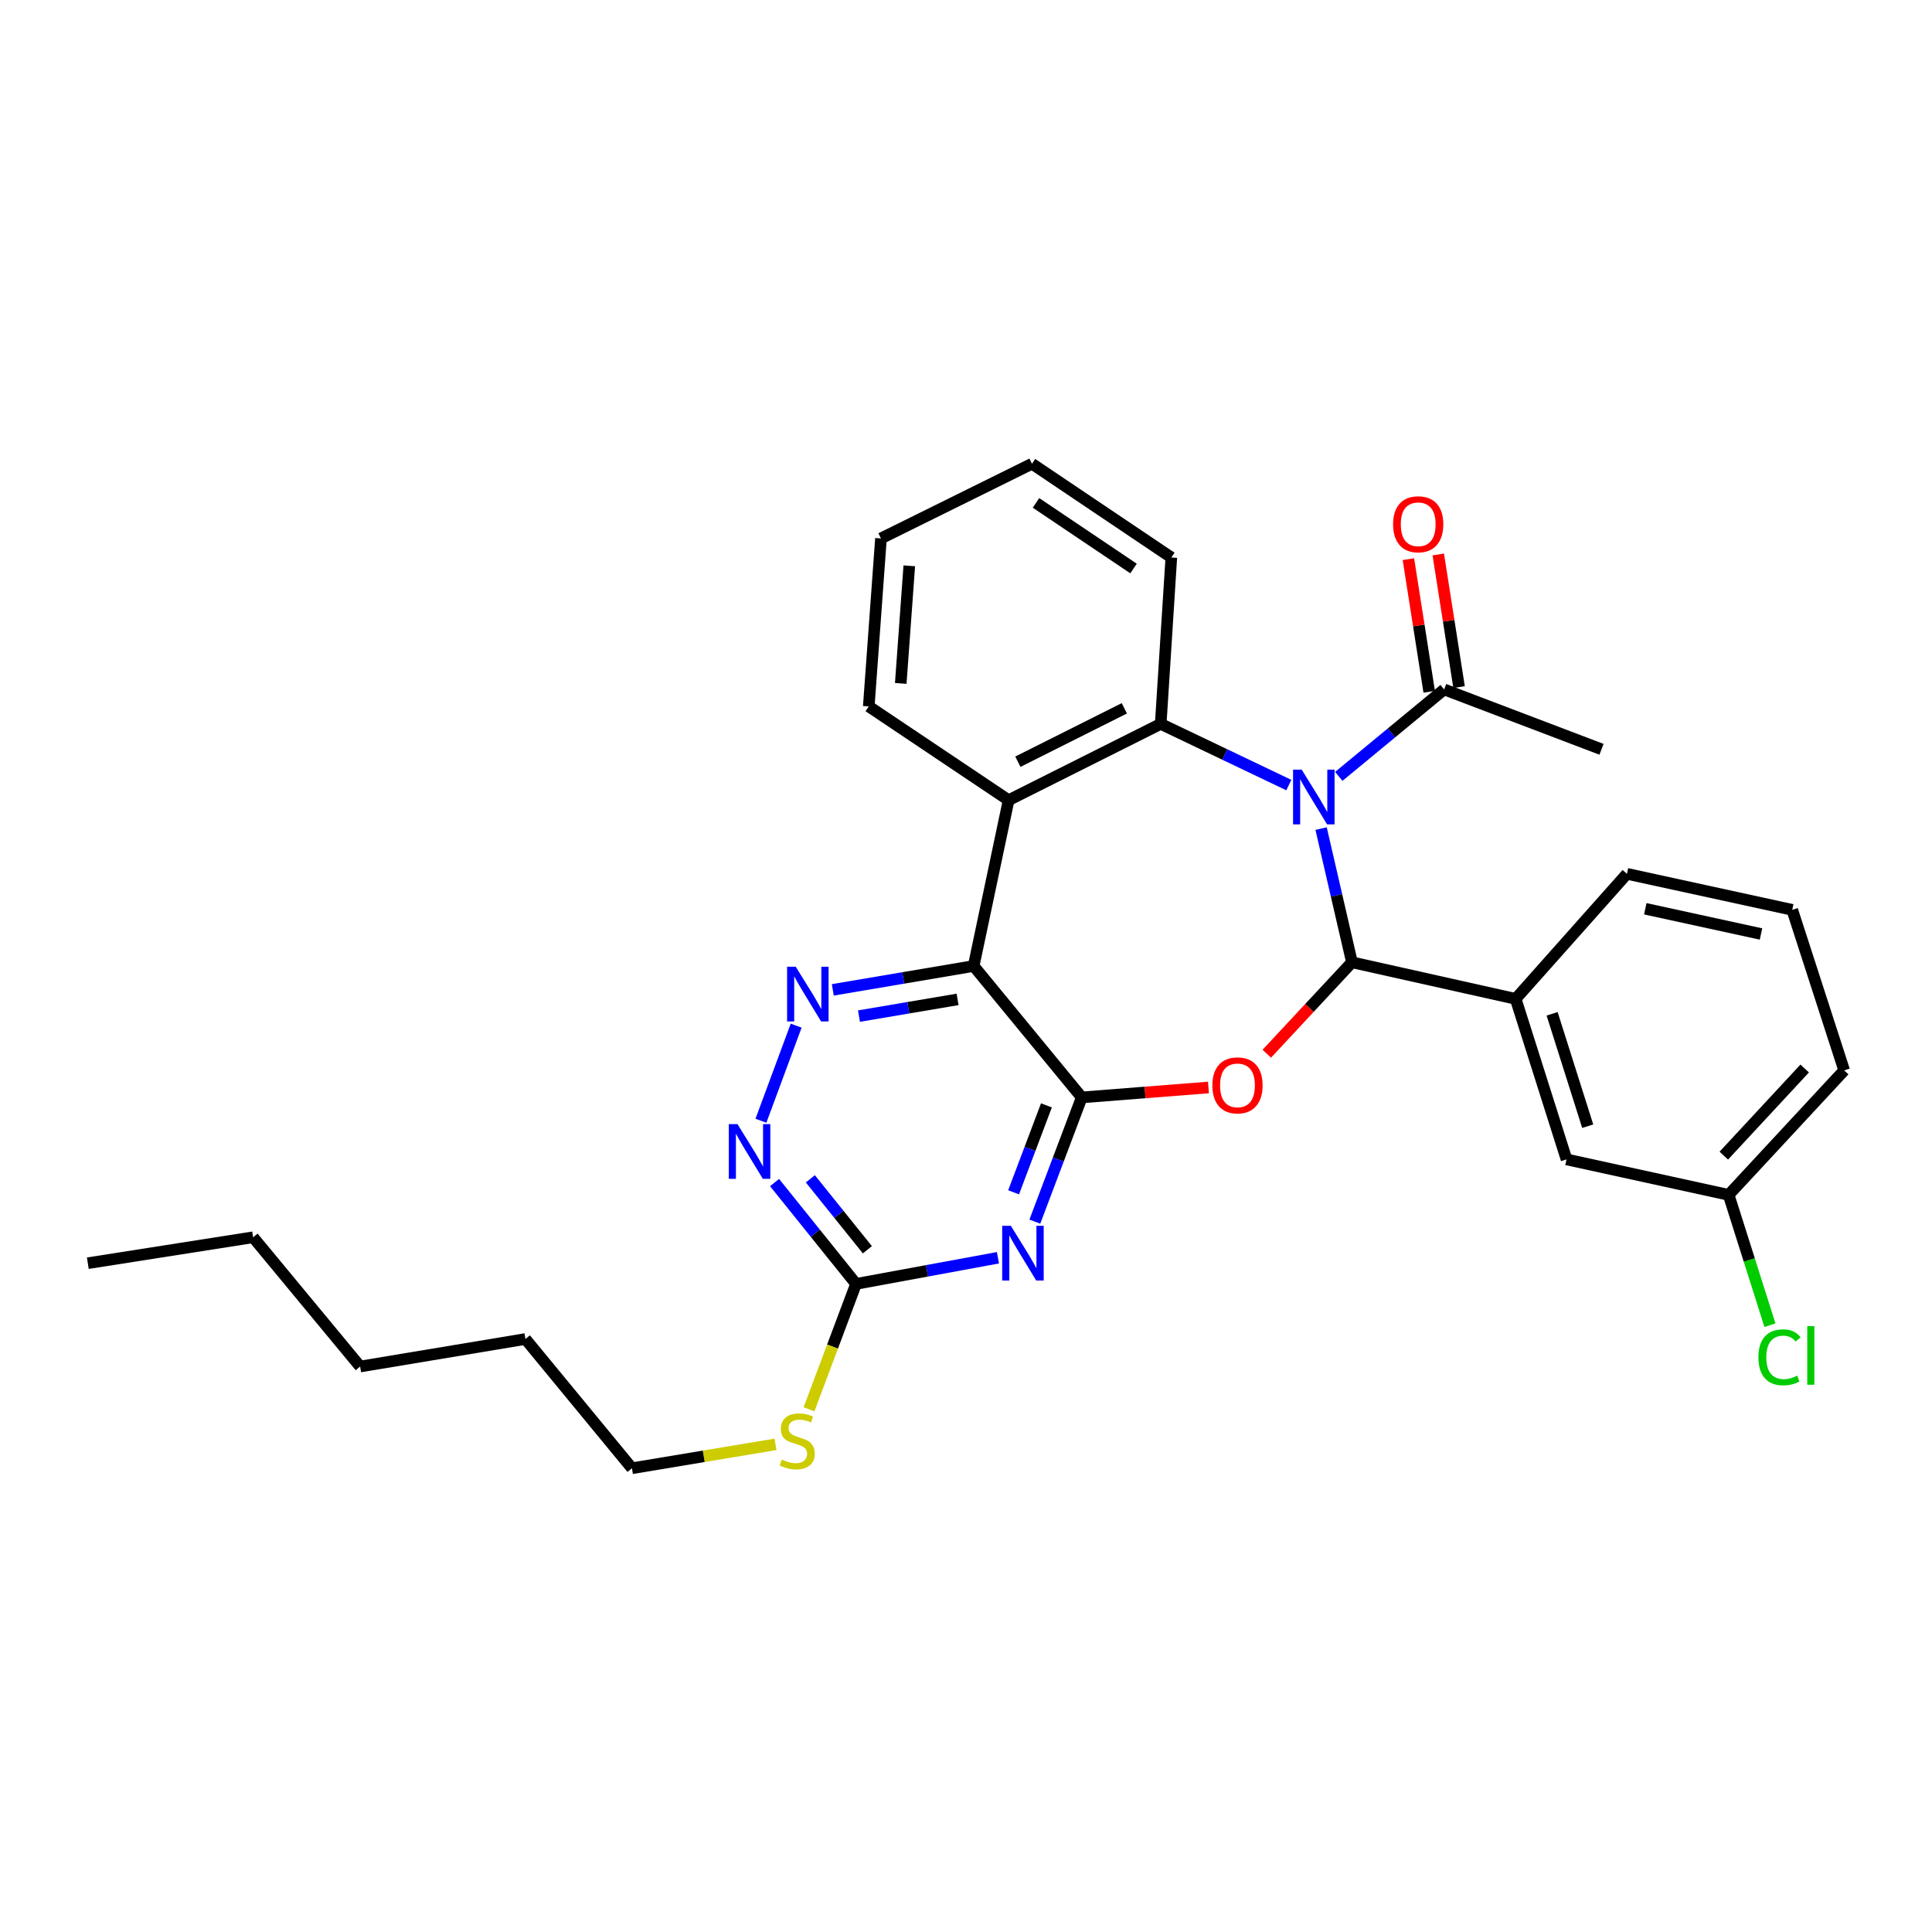 <?xml version='1.0' encoding='iso-8859-1'?>
<svg version='1.1' baseProfile='full'
              xmlns='http://www.w3.org/2000/svg'
                      xmlns:rdkit='http://www.rdkit.org/xml'
                      xmlns:xlink='http://www.w3.org/1999/xlink'
                  xml:space='preserve'
width='1000px' height='1000px' viewBox='0 0 1000 1000'>
<!-- END OF HEADER -->
<rect style='opacity:1.0;fill:#FFFFFF;stroke:none' width='1000' height='1000' x='0' y='0'> </rect>
<path class='bond-0' d='M 683.8,428.885 L 691.785,463.482' style='fill:none;fill-rule:evenodd;stroke:#0000FF;stroke-width:6px;stroke-linecap:butt;stroke-linejoin:miter;stroke-opacity:1' />
<path class='bond-0' d='M 691.785,463.482 L 699.769,498.079' style='fill:none;fill-rule:evenodd;stroke:#000000;stroke-width:6px;stroke-linecap:butt;stroke-linejoin:miter;stroke-opacity:1' />
<path class='bond-4' d='M 667.09,406.353 L 633.935,390.519' style='fill:none;fill-rule:evenodd;stroke:#0000FF;stroke-width:6px;stroke-linecap:butt;stroke-linejoin:miter;stroke-opacity:1' />
<path class='bond-4' d='M 633.935,390.519 L 600.78,374.685' style='fill:none;fill-rule:evenodd;stroke:#000000;stroke-width:6px;stroke-linecap:butt;stroke-linejoin:miter;stroke-opacity:1' />
<path class='bond-9' d='M 692.952,401.859 L 720.217,379.352' style='fill:none;fill-rule:evenodd;stroke:#0000FF;stroke-width:6px;stroke-linecap:butt;stroke-linejoin:miter;stroke-opacity:1' />
<path class='bond-9' d='M 720.217,379.352 L 747.482,356.846' style='fill:none;fill-rule:evenodd;stroke:#000000;stroke-width:6px;stroke-linecap:butt;stroke-linejoin:miter;stroke-opacity:1' />
<path class='bond-2' d='M 699.769,498.079 L 677.732,521.743' style='fill:none;fill-rule:evenodd;stroke:#000000;stroke-width:6px;stroke-linecap:butt;stroke-linejoin:miter;stroke-opacity:1' />
<path class='bond-2' d='M 677.732,521.743 L 655.694,545.408' style='fill:none;fill-rule:evenodd;stroke:#FF0000;stroke-width:6px;stroke-linecap:butt;stroke-linejoin:miter;stroke-opacity:1' />
<path class='bond-11' d='M 699.769,498.079 L 784.501,517.014' style='fill:none;fill-rule:evenodd;stroke:#000000;stroke-width:6px;stroke-linecap:butt;stroke-linejoin:miter;stroke-opacity:1' />
<path class='bond-1' d='M 559.91,568.021 L 592.704,565.45' style='fill:none;fill-rule:evenodd;stroke:#000000;stroke-width:6px;stroke-linecap:butt;stroke-linejoin:miter;stroke-opacity:1' />
<path class='bond-1' d='M 592.704,565.45 L 625.499,562.879' style='fill:none;fill-rule:evenodd;stroke:#FF0000;stroke-width:6px;stroke-linecap:butt;stroke-linejoin:miter;stroke-opacity:1' />
<path class='bond-5' d='M 559.91,568.021 L 547.771,600.169' style='fill:none;fill-rule:evenodd;stroke:#000000;stroke-width:6px;stroke-linecap:butt;stroke-linejoin:miter;stroke-opacity:1' />
<path class='bond-5' d='M 547.771,600.169 L 535.632,632.318' style='fill:none;fill-rule:evenodd;stroke:#0000FF;stroke-width:6px;stroke-linecap:butt;stroke-linejoin:miter;stroke-opacity:1' />
<path class='bond-5' d='M 541.628,572.138 L 533.131,594.641' style='fill:none;fill-rule:evenodd;stroke:#000000;stroke-width:6px;stroke-linecap:butt;stroke-linejoin:miter;stroke-opacity:1' />
<path class='bond-5' d='M 533.131,594.641 L 524.634,617.145' style='fill:none;fill-rule:evenodd;stroke:#0000FF;stroke-width:6px;stroke-linecap:butt;stroke-linejoin:miter;stroke-opacity:1' />
<path class='bond-30' d='M 559.91,568.021 L 503.964,500' style='fill:none;fill-rule:evenodd;stroke:#000000;stroke-width:6px;stroke-linecap:butt;stroke-linejoin:miter;stroke-opacity:1' />
<path class='bond-3' d='M 503.964,500 L 522.057,414.173' style='fill:none;fill-rule:evenodd;stroke:#000000;stroke-width:6px;stroke-linecap:butt;stroke-linejoin:miter;stroke-opacity:1' />
<path class='bond-7' d='M 503.964,500 L 467.509,506.178' style='fill:none;fill-rule:evenodd;stroke:#000000;stroke-width:6px;stroke-linecap:butt;stroke-linejoin:miter;stroke-opacity:1' />
<path class='bond-7' d='M 467.509,506.178 L 431.054,512.356' style='fill:none;fill-rule:evenodd;stroke:#0000FF;stroke-width:6px;stroke-linecap:butt;stroke-linejoin:miter;stroke-opacity:1' />
<path class='bond-7' d='M 495.643,517.283 L 470.124,521.607' style='fill:none;fill-rule:evenodd;stroke:#000000;stroke-width:6px;stroke-linecap:butt;stroke-linejoin:miter;stroke-opacity:1' />
<path class='bond-7' d='M 470.124,521.607 L 444.605,525.932' style='fill:none;fill-rule:evenodd;stroke:#0000FF;stroke-width:6px;stroke-linecap:butt;stroke-linejoin:miter;stroke-opacity:1' />
<path class='bond-6' d='M 600.78,374.685 L 522.057,414.173' style='fill:none;fill-rule:evenodd;stroke:#000000;stroke-width:6px;stroke-linecap:butt;stroke-linejoin:miter;stroke-opacity:1' />
<path class='bond-6' d='M 581.955,366.621 L 526.849,394.262' style='fill:none;fill-rule:evenodd;stroke:#000000;stroke-width:6px;stroke-linecap:butt;stroke-linejoin:miter;stroke-opacity:1' />
<path class='bond-16' d='M 600.78,374.685 L 606.275,288.563' style='fill:none;fill-rule:evenodd;stroke:#000000;stroke-width:6px;stroke-linecap:butt;stroke-linejoin:miter;stroke-opacity:1' />
<path class='bond-8' d='M 516.536,651.014 L 479.809,657.778' style='fill:none;fill-rule:evenodd;stroke:#0000FF;stroke-width:6px;stroke-linecap:butt;stroke-linejoin:miter;stroke-opacity:1' />
<path class='bond-8' d='M 479.809,657.778 L 443.081,664.542' style='fill:none;fill-rule:evenodd;stroke:#000000;stroke-width:6px;stroke-linecap:butt;stroke-linejoin:miter;stroke-opacity:1' />
<path class='bond-17' d='M 522.057,414.173 L 449.671,365.644' style='fill:none;fill-rule:evenodd;stroke:#000000;stroke-width:6px;stroke-linecap:butt;stroke-linejoin:miter;stroke-opacity:1' />
<path class='bond-10' d='M 412.089,530.876 L 393.858,580.094' style='fill:none;fill-rule:evenodd;stroke:#0000FF;stroke-width:6px;stroke-linecap:butt;stroke-linejoin:miter;stroke-opacity:1' />
<path class='bond-14' d='M 443.081,664.542 L 430.915,696.99' style='fill:none;fill-rule:evenodd;stroke:#000000;stroke-width:6px;stroke-linecap:butt;stroke-linejoin:miter;stroke-opacity:1' />
<path class='bond-14' d='M 430.915,696.99 L 418.75,729.438' style='fill:none;fill-rule:evenodd;stroke:#CCCC00;stroke-width:6px;stroke-linecap:butt;stroke-linejoin:miter;stroke-opacity:1' />
<path class='bond-32' d='M 443.081,664.542 L 421.995,638.313' style='fill:none;fill-rule:evenodd;stroke:#000000;stroke-width:6px;stroke-linecap:butt;stroke-linejoin:miter;stroke-opacity:1' />
<path class='bond-32' d='M 421.995,638.313 L 400.909,612.084' style='fill:none;fill-rule:evenodd;stroke:#0000FF;stroke-width:6px;stroke-linecap:butt;stroke-linejoin:miter;stroke-opacity:1' />
<path class='bond-32' d='M 448.951,646.868 L 434.191,628.508' style='fill:none;fill-rule:evenodd;stroke:#000000;stroke-width:6px;stroke-linecap:butt;stroke-linejoin:miter;stroke-opacity:1' />
<path class='bond-32' d='M 434.191,628.508 L 419.431,610.148' style='fill:none;fill-rule:evenodd;stroke:#0000FF;stroke-width:6px;stroke-linecap:butt;stroke-linejoin:miter;stroke-opacity:1' />
<path class='bond-13' d='M 755.212,355.633 L 749.828,321.313' style='fill:none;fill-rule:evenodd;stroke:#000000;stroke-width:6px;stroke-linecap:butt;stroke-linejoin:miter;stroke-opacity:1' />
<path class='bond-13' d='M 749.828,321.313 L 744.444,286.992' style='fill:none;fill-rule:evenodd;stroke:#FF0000;stroke-width:6px;stroke-linecap:butt;stroke-linejoin:miter;stroke-opacity:1' />
<path class='bond-13' d='M 739.752,358.058 L 734.368,323.738' style='fill:none;fill-rule:evenodd;stroke:#000000;stroke-width:6px;stroke-linecap:butt;stroke-linejoin:miter;stroke-opacity:1' />
<path class='bond-13' d='M 734.368,323.738 L 728.984,289.418' style='fill:none;fill-rule:evenodd;stroke:#FF0000;stroke-width:6px;stroke-linecap:butt;stroke-linejoin:miter;stroke-opacity:1' />
<path class='bond-20' d='M 747.482,356.846 L 828.935,387.839' style='fill:none;fill-rule:evenodd;stroke:#000000;stroke-width:6px;stroke-linecap:butt;stroke-linejoin:miter;stroke-opacity:1' />
<path class='bond-12' d='M 784.501,517.014 L 810.835,600.102' style='fill:none;fill-rule:evenodd;stroke:#000000;stroke-width:6px;stroke-linecap:butt;stroke-linejoin:miter;stroke-opacity:1' />
<path class='bond-12' d='M 803.368,524.749 L 821.802,582.911' style='fill:none;fill-rule:evenodd;stroke:#000000;stroke-width:6px;stroke-linecap:butt;stroke-linejoin:miter;stroke-opacity:1' />
<path class='bond-19' d='M 784.501,517.014 L 842.098,452.288' style='fill:none;fill-rule:evenodd;stroke:#000000;stroke-width:6px;stroke-linecap:butt;stroke-linejoin:miter;stroke-opacity:1' />
<path class='bond-15' d='M 810.835,600.102 L 894.74,618.464' style='fill:none;fill-rule:evenodd;stroke:#000000;stroke-width:6px;stroke-linecap:butt;stroke-linejoin:miter;stroke-opacity:1' />
<path class='bond-23' d='M 401.395,747.598 L 364.241,753.782' style='fill:none;fill-rule:evenodd;stroke:#CCCC00;stroke-width:6px;stroke-linecap:butt;stroke-linejoin:miter;stroke-opacity:1' />
<path class='bond-23' d='M 364.241,753.782 L 327.086,759.966' style='fill:none;fill-rule:evenodd;stroke:#000000;stroke-width:6px;stroke-linecap:butt;stroke-linejoin:miter;stroke-opacity:1' />
<path class='bond-18' d='M 894.74,618.464 L 905.429,652.192' style='fill:none;fill-rule:evenodd;stroke:#000000;stroke-width:6px;stroke-linecap:butt;stroke-linejoin:miter;stroke-opacity:1' />
<path class='bond-18' d='M 905.429,652.192 L 916.118,685.921' style='fill:none;fill-rule:evenodd;stroke:#00CC00;stroke-width:6px;stroke-linecap:butt;stroke-linejoin:miter;stroke-opacity:1' />
<path class='bond-33' d='M 894.74,618.464 L 954.545,554.033' style='fill:none;fill-rule:evenodd;stroke:#000000;stroke-width:6px;stroke-linecap:butt;stroke-linejoin:miter;stroke-opacity:1' />
<path class='bond-33' d='M 892.241,598.153 L 934.105,553.051' style='fill:none;fill-rule:evenodd;stroke:#000000;stroke-width:6px;stroke-linecap:butt;stroke-linejoin:miter;stroke-opacity:1' />
<path class='bond-26' d='M 606.275,288.563 L 534.15,240.034' style='fill:none;fill-rule:evenodd;stroke:#000000;stroke-width:6px;stroke-linecap:butt;stroke-linejoin:miter;stroke-opacity:1' />
<path class='bond-26' d='M 586.72,294.267 L 536.232,260.297' style='fill:none;fill-rule:evenodd;stroke:#000000;stroke-width:6px;stroke-linecap:butt;stroke-linejoin:miter;stroke-opacity:1' />
<path class='bond-31' d='M 449.671,365.644 L 455.983,278.696' style='fill:none;fill-rule:evenodd;stroke:#000000;stroke-width:6px;stroke-linecap:butt;stroke-linejoin:miter;stroke-opacity:1' />
<path class='bond-31' d='M 466.226,353.735 L 470.644,292.871' style='fill:none;fill-rule:evenodd;stroke:#000000;stroke-width:6px;stroke-linecap:butt;stroke-linejoin:miter;stroke-opacity:1' />
<path class='bond-21' d='M 842.098,452.288 L 927.655,470.936' style='fill:none;fill-rule:evenodd;stroke:#000000;stroke-width:6px;stroke-linecap:butt;stroke-linejoin:miter;stroke-opacity:1' />
<path class='bond-21' d='M 851.599,470.375 L 911.489,483.429' style='fill:none;fill-rule:evenodd;stroke:#000000;stroke-width:6px;stroke-linecap:butt;stroke-linejoin:miter;stroke-opacity:1' />
<path class='bond-22' d='M 927.655,470.936 L 954.545,554.033' style='fill:none;fill-rule:evenodd;stroke:#000000;stroke-width:6px;stroke-linecap:butt;stroke-linejoin:miter;stroke-opacity:1' />
<path class='bond-24' d='M 327.086,759.966 L 271.967,693.066' style='fill:none;fill-rule:evenodd;stroke:#000000;stroke-width:6px;stroke-linecap:butt;stroke-linejoin:miter;stroke-opacity:1' />
<path class='bond-28' d='M 271.967,693.066 L 186.409,707.316' style='fill:none;fill-rule:evenodd;stroke:#000000;stroke-width:6px;stroke-linecap:butt;stroke-linejoin:miter;stroke-opacity:1' />
<path class='bond-25' d='M 131.012,640.407 L 186.409,707.316' style='fill:none;fill-rule:evenodd;stroke:#000000;stroke-width:6px;stroke-linecap:butt;stroke-linejoin:miter;stroke-opacity:1' />
<path class='bond-29' d='M 131.012,640.407 L 45.455,653.831' style='fill:none;fill-rule:evenodd;stroke:#000000;stroke-width:6px;stroke-linecap:butt;stroke-linejoin:miter;stroke-opacity:1' />
<path class='bond-27' d='M 534.15,240.034 L 455.983,278.696' style='fill:none;fill-rule:evenodd;stroke:#000000;stroke-width:6px;stroke-linecap:butt;stroke-linejoin:miter;stroke-opacity:1' />
<path  class='atom-0' d='M 673.765 398.37
L 683.045 413.37
Q 683.965 414.85, 685.445 417.53
Q 686.925 420.21, 687.005 420.37
L 687.005 398.37
L 690.765 398.37
L 690.765 426.69
L 686.885 426.69
L 676.925 410.29
Q 675.765 408.37, 674.525 406.17
Q 673.325 403.97, 672.965 403.29
L 672.965 426.69
L 669.285 426.69
L 669.285 398.37
L 673.765 398.37
' fill='#0000FF'/>
<path  class='atom-3' d='M 627.52 561.781
Q 627.52 554.981, 630.88 551.181
Q 634.24 547.381, 640.52 547.381
Q 646.8 547.381, 650.16 551.181
Q 653.52 554.981, 653.52 561.781
Q 653.52 568.661, 650.12 572.581
Q 646.72 576.461, 640.52 576.461
Q 634.28 576.461, 630.88 572.581
Q 627.52 568.701, 627.52 561.781
M 640.52 573.261
Q 644.84 573.261, 647.16 570.381
Q 649.52 567.461, 649.52 561.781
Q 649.52 556.221, 647.16 553.421
Q 644.84 550.581, 640.52 550.581
Q 636.2 550.581, 633.84 553.381
Q 631.52 556.181, 631.52 561.781
Q 631.52 567.501, 633.84 570.381
Q 636.2 573.261, 640.52 573.261
' fill='#FF0000'/>
<path  class='atom-6' d='M 523.212 634.472
L 532.492 649.472
Q 533.412 650.952, 534.892 653.632
Q 536.372 656.312, 536.452 656.472
L 536.452 634.472
L 540.212 634.472
L 540.212 662.792
L 536.332 662.792
L 526.372 646.392
Q 525.212 644.472, 523.972 642.272
Q 522.772 640.072, 522.412 639.392
L 522.412 662.792
L 518.732 662.792
L 518.732 634.472
L 523.212 634.472
' fill='#0000FF'/>
<path  class='atom-8' d='M 411.878 500.385
L 421.158 515.385
Q 422.078 516.865, 423.558 519.545
Q 425.038 522.225, 425.118 522.385
L 425.118 500.385
L 428.878 500.385
L 428.878 528.705
L 424.998 528.705
L 415.038 512.305
Q 413.878 510.385, 412.638 508.185
Q 411.438 505.985, 411.078 505.305
L 411.078 528.705
L 407.398 528.705
L 407.398 500.385
L 411.878 500.385
' fill='#0000FF'/>
<path  class='atom-11' d='M 381.71 581.83
L 390.99 596.83
Q 391.91 598.31, 393.39 600.99
Q 394.87 603.67, 394.95 603.83
L 394.95 581.83
L 398.71 581.83
L 398.71 610.15
L 394.83 610.15
L 384.87 593.75
Q 383.71 591.83, 382.47 589.63
Q 381.27 587.43, 380.91 586.75
L 380.91 610.15
L 377.23 610.15
L 377.23 581.83
L 381.71 581.83
' fill='#0000FF'/>
<path  class='atom-14' d='M 721.058 271.36
Q 721.058 264.56, 724.418 260.76
Q 727.778 256.96, 734.058 256.96
Q 740.338 256.96, 743.698 260.76
Q 747.058 264.56, 747.058 271.36
Q 747.058 278.24, 743.658 282.16
Q 740.258 286.04, 734.058 286.04
Q 727.818 286.04, 724.418 282.16
Q 721.058 278.28, 721.058 271.36
M 734.058 282.84
Q 738.378 282.84, 740.698 279.96
Q 743.058 277.04, 743.058 271.36
Q 743.058 265.8, 740.698 263
Q 738.378 260.16, 734.058 260.16
Q 729.738 260.16, 727.378 262.96
Q 725.058 265.76, 725.058 271.36
Q 725.058 277.08, 727.378 279.96
Q 729.738 282.84, 734.058 282.84
' fill='#FF0000'/>
<path  class='atom-15' d='M 404.643 755.446
Q 404.963 755.566, 406.283 756.126
Q 407.603 756.686, 409.043 757.046
Q 410.523 757.366, 411.963 757.366
Q 414.643 757.366, 416.203 756.086
Q 417.763 754.766, 417.763 752.486
Q 417.763 750.926, 416.963 749.966
Q 416.203 749.006, 415.003 748.486
Q 413.803 747.966, 411.803 747.366
Q 409.283 746.606, 407.763 745.886
Q 406.283 745.166, 405.203 743.646
Q 404.163 742.126, 404.163 739.566
Q 404.163 736.006, 406.563 733.806
Q 409.003 731.606, 413.803 731.606
Q 417.083 731.606, 420.803 733.166
L 419.883 736.246
Q 416.483 734.846, 413.923 734.846
Q 411.163 734.846, 409.643 736.006
Q 408.123 737.126, 408.163 739.086
Q 408.163 740.606, 408.923 741.526
Q 409.723 742.446, 410.843 742.966
Q 412.003 743.486, 413.923 744.086
Q 416.483 744.886, 418.003 745.686
Q 419.523 746.486, 420.603 748.126
Q 421.723 749.726, 421.723 752.486
Q 421.723 756.406, 419.083 758.526
Q 416.483 760.606, 412.123 760.606
Q 409.603 760.606, 407.683 760.046
Q 405.803 759.526, 403.563 758.606
L 404.643 755.446
' fill='#CCCC00'/>
<path  class='atom-19' d='M 910.154 702.54
Q 910.154 695.5, 913.434 691.82
Q 916.754 688.1, 923.034 688.1
Q 928.874 688.1, 931.994 692.22
L 929.354 694.38
Q 927.074 691.38, 923.034 691.38
Q 918.754 691.38, 916.474 694.26
Q 914.234 697.1, 914.234 702.54
Q 914.234 708.14, 916.554 711.02
Q 918.914 713.9, 923.474 713.9
Q 926.594 713.9, 930.234 712.02
L 931.354 715.02
Q 929.874 715.98, 927.634 716.54
Q 925.394 717.1, 922.914 717.1
Q 916.754 717.1, 913.434 713.34
Q 910.154 709.58, 910.154 702.54
' fill='#00CC00'/>
<path  class='atom-19' d='M 935.434 686.38
L 939.114 686.38
L 939.114 716.74
L 935.434 716.74
L 935.434 686.38
' fill='#00CC00'/>
</svg>
